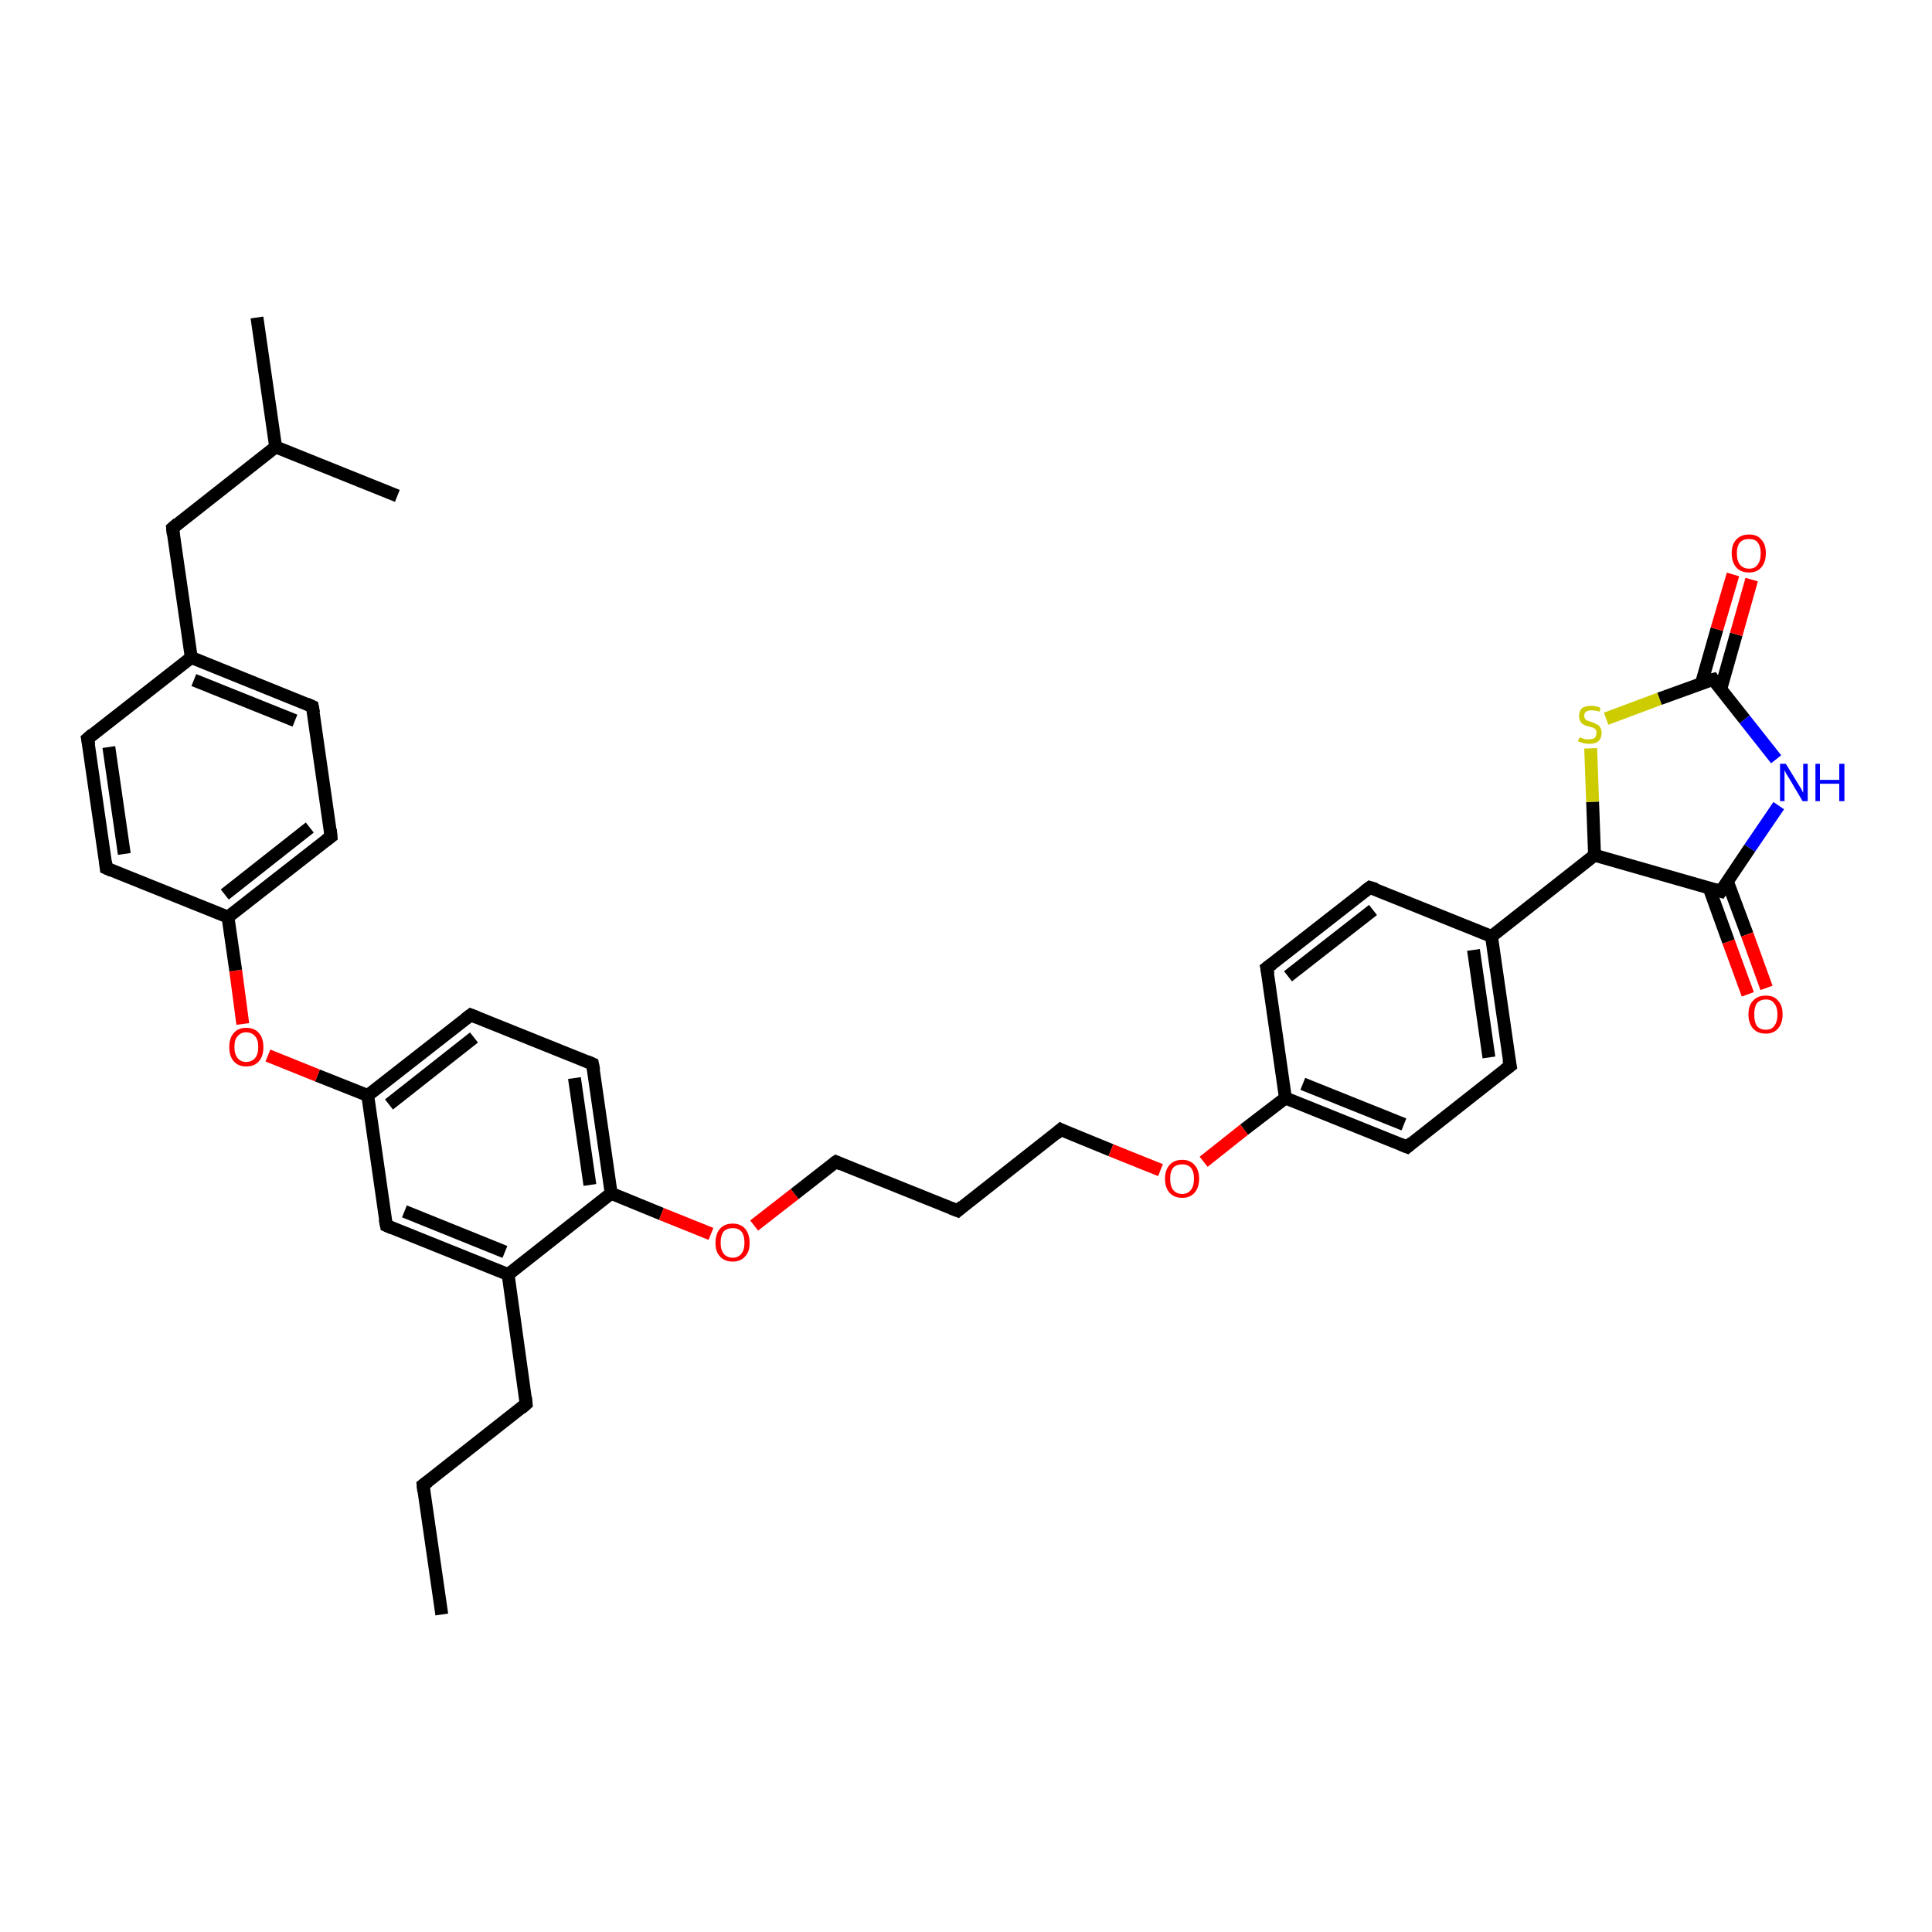 <?xml version='1.0' encoding='iso-8859-1'?>
<svg version='1.1' baseProfile='full'
              xmlns='http://www.w3.org/2000/svg'
                      xmlns:rdkit='http://www.rdkit.org/xml'
                      xmlns:xlink='http://www.w3.org/1999/xlink'
                  xml:space='preserve'
width='300px' height='300px' viewBox='0 0 300 300'>
<!-- END OF HEADER -->
<rect style='opacity:1.0;fill:#FFFFFF;stroke:none' width='300.0' height='300.0' x='0.0' y='0.0'> </rect>
<path class='bond-0 atom-0 atom-1' d='M 68.6,250.7 L 65.7,230.6' style='fill:none;fill-rule:evenodd;stroke:#000000;stroke-width:2.0px;stroke-linecap:butt;stroke-linejoin:miter;stroke-opacity:1' />
<path class='bond-1 atom-1 atom-2' d='M 65.7,230.6 L 81.7,218.0' style='fill:none;fill-rule:evenodd;stroke:#000000;stroke-width:2.0px;stroke-linecap:butt;stroke-linejoin:miter;stroke-opacity:1' />
<path class='bond-2 atom-2 atom-3' d='M 81.7,218.0 L 78.9,197.9' style='fill:none;fill-rule:evenodd;stroke:#000000;stroke-width:2.0px;stroke-linecap:butt;stroke-linejoin:miter;stroke-opacity:1' />
<path class='bond-3 atom-3 atom-4' d='M 78.9,197.9 L 60.0,190.3' style='fill:none;fill-rule:evenodd;stroke:#000000;stroke-width:2.0px;stroke-linecap:butt;stroke-linejoin:miter;stroke-opacity:1' />
<path class='bond-3 atom-3 atom-4' d='M 78.4,194.4 L 62.8,188.1' style='fill:none;fill-rule:evenodd;stroke:#000000;stroke-width:2.0px;stroke-linecap:butt;stroke-linejoin:miter;stroke-opacity:1' />
<path class='bond-4 atom-4 atom-5' d='M 60.0,190.3 L 57.1,170.1' style='fill:none;fill-rule:evenodd;stroke:#000000;stroke-width:2.0px;stroke-linecap:butt;stroke-linejoin:miter;stroke-opacity:1' />
<path class='bond-5 atom-5 atom-6' d='M 57.1,170.1 L 49.3,167.0' style='fill:none;fill-rule:evenodd;stroke:#000000;stroke-width:2.0px;stroke-linecap:butt;stroke-linejoin:miter;stroke-opacity:1' />
<path class='bond-5 atom-5 atom-6' d='M 49.3,167.0 L 41.6,163.9' style='fill:none;fill-rule:evenodd;stroke:#FF0000;stroke-width:2.0px;stroke-linecap:butt;stroke-linejoin:miter;stroke-opacity:1' />
<path class='bond-6 atom-6 atom-7' d='M 37.7,159.0 L 36.6,150.7' style='fill:none;fill-rule:evenodd;stroke:#FF0000;stroke-width:2.0px;stroke-linecap:butt;stroke-linejoin:miter;stroke-opacity:1' />
<path class='bond-6 atom-6 atom-7' d='M 36.6,150.7 L 35.4,142.4' style='fill:none;fill-rule:evenodd;stroke:#000000;stroke-width:2.0px;stroke-linecap:butt;stroke-linejoin:miter;stroke-opacity:1' />
<path class='bond-7 atom-7 atom-8' d='M 35.4,142.4 L 51.4,129.9' style='fill:none;fill-rule:evenodd;stroke:#000000;stroke-width:2.0px;stroke-linecap:butt;stroke-linejoin:miter;stroke-opacity:1' />
<path class='bond-7 atom-7 atom-8' d='M 34.9,138.9 L 48.1,128.5' style='fill:none;fill-rule:evenodd;stroke:#000000;stroke-width:2.0px;stroke-linecap:butt;stroke-linejoin:miter;stroke-opacity:1' />
<path class='bond-8 atom-8 atom-9' d='M 51.4,129.9 L 48.5,109.7' style='fill:none;fill-rule:evenodd;stroke:#000000;stroke-width:2.0px;stroke-linecap:butt;stroke-linejoin:miter;stroke-opacity:1' />
<path class='bond-9 atom-9 atom-10' d='M 48.5,109.7 L 29.7,102.1' style='fill:none;fill-rule:evenodd;stroke:#000000;stroke-width:2.0px;stroke-linecap:butt;stroke-linejoin:miter;stroke-opacity:1' />
<path class='bond-9 atom-9 atom-10' d='M 45.8,111.9 L 30.1,105.6' style='fill:none;fill-rule:evenodd;stroke:#000000;stroke-width:2.0px;stroke-linecap:butt;stroke-linejoin:miter;stroke-opacity:1' />
<path class='bond-10 atom-10 atom-11' d='M 29.7,102.1 L 26.8,82.0' style='fill:none;fill-rule:evenodd;stroke:#000000;stroke-width:2.0px;stroke-linecap:butt;stroke-linejoin:miter;stroke-opacity:1' />
<path class='bond-11 atom-11 atom-12' d='M 26.8,82.0 L 42.8,69.4' style='fill:none;fill-rule:evenodd;stroke:#000000;stroke-width:2.0px;stroke-linecap:butt;stroke-linejoin:miter;stroke-opacity:1' />
<path class='bond-12 atom-12 atom-13' d='M 42.8,69.4 L 39.9,49.3' style='fill:none;fill-rule:evenodd;stroke:#000000;stroke-width:2.0px;stroke-linecap:butt;stroke-linejoin:miter;stroke-opacity:1' />
<path class='bond-13 atom-12 atom-14' d='M 42.8,69.4 L 61.7,77.0' style='fill:none;fill-rule:evenodd;stroke:#000000;stroke-width:2.0px;stroke-linecap:butt;stroke-linejoin:miter;stroke-opacity:1' />
<path class='bond-14 atom-10 atom-15' d='M 29.7,102.1 L 13.6,114.7' style='fill:none;fill-rule:evenodd;stroke:#000000;stroke-width:2.0px;stroke-linecap:butt;stroke-linejoin:miter;stroke-opacity:1' />
<path class='bond-15 atom-15 atom-16' d='M 13.6,114.7 L 16.5,134.8' style='fill:none;fill-rule:evenodd;stroke:#000000;stroke-width:2.0px;stroke-linecap:butt;stroke-linejoin:miter;stroke-opacity:1' />
<path class='bond-15 atom-15 atom-16' d='M 16.9,116.0 L 19.3,132.6' style='fill:none;fill-rule:evenodd;stroke:#000000;stroke-width:2.0px;stroke-linecap:butt;stroke-linejoin:miter;stroke-opacity:1' />
<path class='bond-16 atom-5 atom-17' d='M 57.1,170.1 L 73.1,157.6' style='fill:none;fill-rule:evenodd;stroke:#000000;stroke-width:2.0px;stroke-linecap:butt;stroke-linejoin:miter;stroke-opacity:1' />
<path class='bond-16 atom-5 atom-17' d='M 60.4,171.5 L 73.6,161.1' style='fill:none;fill-rule:evenodd;stroke:#000000;stroke-width:2.0px;stroke-linecap:butt;stroke-linejoin:miter;stroke-opacity:1' />
<path class='bond-17 atom-17 atom-18' d='M 73.1,157.6 L 92.0,165.2' style='fill:none;fill-rule:evenodd;stroke:#000000;stroke-width:2.0px;stroke-linecap:butt;stroke-linejoin:miter;stroke-opacity:1' />
<path class='bond-18 atom-18 atom-19' d='M 92.0,165.2 L 94.9,185.3' style='fill:none;fill-rule:evenodd;stroke:#000000;stroke-width:2.0px;stroke-linecap:butt;stroke-linejoin:miter;stroke-opacity:1' />
<path class='bond-18 atom-18 atom-19' d='M 89.2,167.4 L 91.6,184.0' style='fill:none;fill-rule:evenodd;stroke:#000000;stroke-width:2.0px;stroke-linecap:butt;stroke-linejoin:miter;stroke-opacity:1' />
<path class='bond-19 atom-19 atom-20' d='M 94.9,185.3 L 102.7,188.5' style='fill:none;fill-rule:evenodd;stroke:#000000;stroke-width:2.0px;stroke-linecap:butt;stroke-linejoin:miter;stroke-opacity:1' />
<path class='bond-19 atom-19 atom-20' d='M 102.7,188.5 L 110.4,191.6' style='fill:none;fill-rule:evenodd;stroke:#FF0000;stroke-width:2.0px;stroke-linecap:butt;stroke-linejoin:miter;stroke-opacity:1' />
<path class='bond-20 atom-20 atom-21' d='M 117.1,190.3 L 123.4,185.4' style='fill:none;fill-rule:evenodd;stroke:#FF0000;stroke-width:2.0px;stroke-linecap:butt;stroke-linejoin:miter;stroke-opacity:1' />
<path class='bond-20 atom-20 atom-21' d='M 123.4,185.4 L 129.8,180.4' style='fill:none;fill-rule:evenodd;stroke:#000000;stroke-width:2.0px;stroke-linecap:butt;stroke-linejoin:miter;stroke-opacity:1' />
<path class='bond-21 atom-21 atom-22' d='M 129.8,180.4 L 148.7,188.0' style='fill:none;fill-rule:evenodd;stroke:#000000;stroke-width:2.0px;stroke-linecap:butt;stroke-linejoin:miter;stroke-opacity:1' />
<path class='bond-22 atom-22 atom-23' d='M 148.7,188.0 L 164.7,175.4' style='fill:none;fill-rule:evenodd;stroke:#000000;stroke-width:2.0px;stroke-linecap:butt;stroke-linejoin:miter;stroke-opacity:1' />
<path class='bond-23 atom-23 atom-24' d='M 164.7,175.4 L 172.5,178.6' style='fill:none;fill-rule:evenodd;stroke:#000000;stroke-width:2.0px;stroke-linecap:butt;stroke-linejoin:miter;stroke-opacity:1' />
<path class='bond-23 atom-23 atom-24' d='M 172.5,178.6 L 180.2,181.7' style='fill:none;fill-rule:evenodd;stroke:#FF0000;stroke-width:2.0px;stroke-linecap:butt;stroke-linejoin:miter;stroke-opacity:1' />
<path class='bond-24 atom-24 atom-25' d='M 186.9,180.4 L 193.2,175.4' style='fill:none;fill-rule:evenodd;stroke:#FF0000;stroke-width:2.0px;stroke-linecap:butt;stroke-linejoin:miter;stroke-opacity:1' />
<path class='bond-24 atom-24 atom-25' d='M 193.2,175.4 L 199.6,170.5' style='fill:none;fill-rule:evenodd;stroke:#000000;stroke-width:2.0px;stroke-linecap:butt;stroke-linejoin:miter;stroke-opacity:1' />
<path class='bond-25 atom-25 atom-26' d='M 199.6,170.5 L 218.5,178.1' style='fill:none;fill-rule:evenodd;stroke:#000000;stroke-width:2.0px;stroke-linecap:butt;stroke-linejoin:miter;stroke-opacity:1' />
<path class='bond-25 atom-25 atom-26' d='M 202.3,168.3 L 218.0,174.6' style='fill:none;fill-rule:evenodd;stroke:#000000;stroke-width:2.0px;stroke-linecap:butt;stroke-linejoin:miter;stroke-opacity:1' />
<path class='bond-26 atom-26 atom-27' d='M 218.5,178.1 L 234.5,165.5' style='fill:none;fill-rule:evenodd;stroke:#000000;stroke-width:2.0px;stroke-linecap:butt;stroke-linejoin:miter;stroke-opacity:1' />
<path class='bond-27 atom-27 atom-28' d='M 234.5,165.5 L 231.6,145.4' style='fill:none;fill-rule:evenodd;stroke:#000000;stroke-width:2.0px;stroke-linecap:butt;stroke-linejoin:miter;stroke-opacity:1' />
<path class='bond-27 atom-27 atom-28' d='M 231.2,164.2 L 228.8,147.5' style='fill:none;fill-rule:evenodd;stroke:#000000;stroke-width:2.0px;stroke-linecap:butt;stroke-linejoin:miter;stroke-opacity:1' />
<path class='bond-28 atom-28 atom-29' d='M 231.6,145.4 L 247.6,132.8' style='fill:none;fill-rule:evenodd;stroke:#000000;stroke-width:2.0px;stroke-linecap:butt;stroke-linejoin:miter;stroke-opacity:1' />
<path class='bond-29 atom-29 atom-30' d='M 247.6,132.8 L 247.3,124.5' style='fill:none;fill-rule:evenodd;stroke:#000000;stroke-width:2.0px;stroke-linecap:butt;stroke-linejoin:miter;stroke-opacity:1' />
<path class='bond-29 atom-29 atom-30' d='M 247.3,124.5 L 247.0,116.2' style='fill:none;fill-rule:evenodd;stroke:#CCCC00;stroke-width:2.0px;stroke-linecap:butt;stroke-linejoin:miter;stroke-opacity:1' />
<path class='bond-30 atom-30 atom-31' d='M 249.4,111.6 L 257.7,108.5' style='fill:none;fill-rule:evenodd;stroke:#CCCC00;stroke-width:2.0px;stroke-linecap:butt;stroke-linejoin:miter;stroke-opacity:1' />
<path class='bond-30 atom-30 atom-31' d='M 257.7,108.5 L 266.0,105.5' style='fill:none;fill-rule:evenodd;stroke:#000000;stroke-width:2.0px;stroke-linecap:butt;stroke-linejoin:miter;stroke-opacity:1' />
<path class='bond-31 atom-31 atom-32' d='M 267.2,107.0 L 269.6,98.5' style='fill:none;fill-rule:evenodd;stroke:#000000;stroke-width:2.0px;stroke-linecap:butt;stroke-linejoin:miter;stroke-opacity:1' />
<path class='bond-31 atom-31 atom-32' d='M 269.6,98.5 L 272.0,90.0' style='fill:none;fill-rule:evenodd;stroke:#FF0000;stroke-width:2.0px;stroke-linecap:butt;stroke-linejoin:miter;stroke-opacity:1' />
<path class='bond-31 atom-31 atom-32' d='M 264.2,106.1 L 266.6,97.7' style='fill:none;fill-rule:evenodd;stroke:#000000;stroke-width:2.0px;stroke-linecap:butt;stroke-linejoin:miter;stroke-opacity:1' />
<path class='bond-31 atom-31 atom-32' d='M 266.6,97.7 L 269.1,89.2' style='fill:none;fill-rule:evenodd;stroke:#FF0000;stroke-width:2.0px;stroke-linecap:butt;stroke-linejoin:miter;stroke-opacity:1' />
<path class='bond-32 atom-31 atom-33' d='M 266.0,105.5 L 270.9,111.7' style='fill:none;fill-rule:evenodd;stroke:#000000;stroke-width:2.0px;stroke-linecap:butt;stroke-linejoin:miter;stroke-opacity:1' />
<path class='bond-32 atom-31 atom-33' d='M 270.9,111.7 L 275.8,117.9' style='fill:none;fill-rule:evenodd;stroke:#0000FF;stroke-width:2.0px;stroke-linecap:butt;stroke-linejoin:miter;stroke-opacity:1' />
<path class='bond-33 atom-33 atom-34' d='M 276.2,125.1 L 271.7,131.7' style='fill:none;fill-rule:evenodd;stroke:#0000FF;stroke-width:2.0px;stroke-linecap:butt;stroke-linejoin:miter;stroke-opacity:1' />
<path class='bond-33 atom-33 atom-34' d='M 271.7,131.7 L 267.2,138.4' style='fill:none;fill-rule:evenodd;stroke:#000000;stroke-width:2.0px;stroke-linecap:butt;stroke-linejoin:miter;stroke-opacity:1' />
<path class='bond-34 atom-34 atom-35' d='M 265.4,137.9 L 268.4,146.2' style='fill:none;fill-rule:evenodd;stroke:#000000;stroke-width:2.0px;stroke-linecap:butt;stroke-linejoin:miter;stroke-opacity:1' />
<path class='bond-34 atom-34 atom-35' d='M 268.4,146.2 L 271.4,154.4' style='fill:none;fill-rule:evenodd;stroke:#FF0000;stroke-width:2.0px;stroke-linecap:butt;stroke-linejoin:miter;stroke-opacity:1' />
<path class='bond-34 atom-34 atom-35' d='M 268.2,136.8 L 271.3,145.1' style='fill:none;fill-rule:evenodd;stroke:#000000;stroke-width:2.0px;stroke-linecap:butt;stroke-linejoin:miter;stroke-opacity:1' />
<path class='bond-34 atom-34 atom-35' d='M 271.3,145.1 L 274.3,153.4' style='fill:none;fill-rule:evenodd;stroke:#FF0000;stroke-width:2.0px;stroke-linecap:butt;stroke-linejoin:miter;stroke-opacity:1' />
<path class='bond-35 atom-28 atom-36' d='M 231.6,145.4 L 212.7,137.8' style='fill:none;fill-rule:evenodd;stroke:#000000;stroke-width:2.0px;stroke-linecap:butt;stroke-linejoin:miter;stroke-opacity:1' />
<path class='bond-36 atom-36 atom-37' d='M 212.7,137.8 L 196.7,150.3' style='fill:none;fill-rule:evenodd;stroke:#000000;stroke-width:2.0px;stroke-linecap:butt;stroke-linejoin:miter;stroke-opacity:1' />
<path class='bond-36 atom-36 atom-37' d='M 213.2,141.3 L 200.0,151.6' style='fill:none;fill-rule:evenodd;stroke:#000000;stroke-width:2.0px;stroke-linecap:butt;stroke-linejoin:miter;stroke-opacity:1' />
<path class='bond-37 atom-19 atom-3' d='M 94.9,185.3 L 78.9,197.9' style='fill:none;fill-rule:evenodd;stroke:#000000;stroke-width:2.0px;stroke-linecap:butt;stroke-linejoin:miter;stroke-opacity:1' />
<path class='bond-38 atom-37 atom-25' d='M 196.7,150.3 L 199.6,170.5' style='fill:none;fill-rule:evenodd;stroke:#000000;stroke-width:2.0px;stroke-linecap:butt;stroke-linejoin:miter;stroke-opacity:1' />
<path class='bond-39 atom-16 atom-7' d='M 16.5,134.8 L 35.4,142.4' style='fill:none;fill-rule:evenodd;stroke:#000000;stroke-width:2.0px;stroke-linecap:butt;stroke-linejoin:miter;stroke-opacity:1' />
<path class='bond-40 atom-34 atom-29' d='M 267.2,138.4 L 247.6,132.8' style='fill:none;fill-rule:evenodd;stroke:#000000;stroke-width:2.0px;stroke-linecap:butt;stroke-linejoin:miter;stroke-opacity:1' />
<path d='M 65.8,231.6 L 65.7,230.6 L 66.5,230.0' style='fill:none;stroke:#000000;stroke-width:2.0px;stroke-linecap:butt;stroke-linejoin:miter;stroke-opacity:1;' />
<path d='M 80.9,218.7 L 81.7,218.0 L 81.6,217.0' style='fill:none;stroke:#000000;stroke-width:2.0px;stroke-linecap:butt;stroke-linejoin:miter;stroke-opacity:1;' />
<path d='M 60.9,190.7 L 60.0,190.3 L 59.8,189.3' style='fill:none;stroke:#000000;stroke-width:2.0px;stroke-linecap:butt;stroke-linejoin:miter;stroke-opacity:1;' />
<path d='M 50.6,130.5 L 51.4,129.9 L 51.3,128.8' style='fill:none;stroke:#000000;stroke-width:2.0px;stroke-linecap:butt;stroke-linejoin:miter;stroke-opacity:1;' />
<path d='M 48.7,110.7 L 48.5,109.7 L 47.6,109.3' style='fill:none;stroke:#000000;stroke-width:2.0px;stroke-linecap:butt;stroke-linejoin:miter;stroke-opacity:1;' />
<path d='M 26.9,83.0 L 26.8,82.0 L 27.6,81.3' style='fill:none;stroke:#000000;stroke-width:2.0px;stroke-linecap:butt;stroke-linejoin:miter;stroke-opacity:1;' />
<path d='M 14.4,114.0 L 13.6,114.7 L 13.8,115.7' style='fill:none;stroke:#000000;stroke-width:2.0px;stroke-linecap:butt;stroke-linejoin:miter;stroke-opacity:1;' />
<path d='M 16.4,133.8 L 16.5,134.8 L 17.4,135.2' style='fill:none;stroke:#000000;stroke-width:2.0px;stroke-linecap:butt;stroke-linejoin:miter;stroke-opacity:1;' />
<path d='M 72.3,158.2 L 73.1,157.6 L 74.1,158.0' style='fill:none;stroke:#000000;stroke-width:2.0px;stroke-linecap:butt;stroke-linejoin:miter;stroke-opacity:1;' />
<path d='M 91.1,164.8 L 92.0,165.2 L 92.2,166.2' style='fill:none;stroke:#000000;stroke-width:2.0px;stroke-linecap:butt;stroke-linejoin:miter;stroke-opacity:1;' />
<path d='M 129.5,180.6 L 129.8,180.4 L 130.7,180.8' style='fill:none;stroke:#000000;stroke-width:2.0px;stroke-linecap:butt;stroke-linejoin:miter;stroke-opacity:1;' />
<path d='M 147.7,187.6 L 148.7,188.0 L 149.5,187.3' style='fill:none;stroke:#000000;stroke-width:2.0px;stroke-linecap:butt;stroke-linejoin:miter;stroke-opacity:1;' />
<path d='M 163.9,176.1 L 164.7,175.4 L 165.1,175.6' style='fill:none;stroke:#000000;stroke-width:2.0px;stroke-linecap:butt;stroke-linejoin:miter;stroke-opacity:1;' />
<path d='M 217.5,177.7 L 218.5,178.1 L 219.3,177.4' style='fill:none;stroke:#000000;stroke-width:2.0px;stroke-linecap:butt;stroke-linejoin:miter;stroke-opacity:1;' />
<path d='M 233.7,166.1 L 234.5,165.5 L 234.3,164.5' style='fill:none;stroke:#000000;stroke-width:2.0px;stroke-linecap:butt;stroke-linejoin:miter;stroke-opacity:1;' />
<path d='M 265.6,105.6 L 266.0,105.5 L 266.2,105.8' style='fill:none;stroke:#000000;stroke-width:2.0px;stroke-linecap:butt;stroke-linejoin:miter;stroke-opacity:1;' />
<path d='M 267.4,138.1 L 267.2,138.4 L 266.2,138.1' style='fill:none;stroke:#000000;stroke-width:2.0px;stroke-linecap:butt;stroke-linejoin:miter;stroke-opacity:1;' />
<path d='M 213.7,138.1 L 212.7,137.8 L 211.9,138.4' style='fill:none;stroke:#000000;stroke-width:2.0px;stroke-linecap:butt;stroke-linejoin:miter;stroke-opacity:1;' />
<path d='M 197.5,149.7 L 196.7,150.3 L 196.9,151.3' style='fill:none;stroke:#000000;stroke-width:2.0px;stroke-linecap:butt;stroke-linejoin:miter;stroke-opacity:1;' />
<path class='atom-6' d='M 35.6 162.6
Q 35.6 161.2, 36.3 160.4
Q 37.0 159.6, 38.2 159.6
Q 39.5 159.6, 40.2 160.4
Q 40.9 161.2, 40.9 162.6
Q 40.9 164.0, 40.2 164.8
Q 39.5 165.6, 38.2 165.6
Q 37.0 165.6, 36.3 164.8
Q 35.6 164.0, 35.6 162.6
M 38.2 164.9
Q 39.1 164.9, 39.6 164.3
Q 40.1 163.7, 40.1 162.6
Q 40.1 161.4, 39.6 160.9
Q 39.1 160.3, 38.2 160.3
Q 37.4 160.3, 36.9 160.9
Q 36.4 161.4, 36.4 162.6
Q 36.4 163.7, 36.9 164.3
Q 37.4 164.9, 38.2 164.9
' fill='#FF0000'/>
<path class='atom-20' d='M 111.1 193.0
Q 111.1 191.6, 111.8 190.8
Q 112.5 190.0, 113.8 190.0
Q 115.0 190.0, 115.7 190.8
Q 116.4 191.6, 116.4 193.0
Q 116.4 194.4, 115.7 195.1
Q 115.0 195.9, 113.8 195.9
Q 112.5 195.9, 111.8 195.1
Q 111.1 194.4, 111.1 193.0
M 113.8 195.3
Q 114.6 195.3, 115.1 194.7
Q 115.6 194.1, 115.6 193.0
Q 115.6 191.8, 115.1 191.2
Q 114.6 190.7, 113.8 190.7
Q 112.9 190.7, 112.4 191.2
Q 111.9 191.8, 111.9 193.0
Q 111.9 194.1, 112.4 194.7
Q 112.9 195.3, 113.8 195.3
' fill='#FF0000'/>
<path class='atom-24' d='M 180.9 183.0
Q 180.9 181.7, 181.6 180.9
Q 182.3 180.1, 183.6 180.1
Q 184.8 180.1, 185.5 180.9
Q 186.2 181.7, 186.2 183.0
Q 186.2 184.4, 185.5 185.2
Q 184.8 186.0, 183.6 186.0
Q 182.3 186.0, 181.6 185.2
Q 180.9 184.4, 180.9 183.0
M 183.6 185.4
Q 184.4 185.4, 184.9 184.8
Q 185.4 184.2, 185.4 183.0
Q 185.4 181.9, 184.9 181.3
Q 184.4 180.8, 183.6 180.8
Q 182.7 180.8, 182.2 181.3
Q 181.7 181.9, 181.7 183.0
Q 181.7 184.2, 182.2 184.8
Q 182.7 185.4, 183.6 185.4
' fill='#FF0000'/>
<path class='atom-30' d='M 245.3 114.5
Q 245.3 114.5, 245.6 114.6
Q 245.9 114.7, 246.2 114.8
Q 246.5 114.8, 246.7 114.8
Q 247.3 114.8, 247.6 114.6
Q 247.9 114.3, 247.9 113.8
Q 247.9 113.5, 247.8 113.3
Q 247.6 113.1, 247.4 113.0
Q 247.1 112.9, 246.7 112.8
Q 246.2 112.7, 245.9 112.5
Q 245.6 112.4, 245.4 112.0
Q 245.2 111.7, 245.2 111.2
Q 245.2 110.5, 245.6 110.0
Q 246.1 109.6, 247.1 109.6
Q 247.8 109.6, 248.5 109.9
L 248.4 110.5
Q 247.7 110.3, 247.1 110.3
Q 246.6 110.3, 246.3 110.5
Q 246.0 110.7, 246.0 111.1
Q 246.0 111.4, 246.1 111.6
Q 246.3 111.8, 246.5 111.9
Q 246.8 112.0, 247.1 112.1
Q 247.7 112.3, 248.0 112.5
Q 248.3 112.6, 248.5 113.0
Q 248.7 113.3, 248.7 113.8
Q 248.7 114.6, 248.2 115.1
Q 247.7 115.5, 246.8 115.5
Q 246.3 115.5, 245.9 115.4
Q 245.5 115.3, 245.0 115.1
L 245.3 114.5
' fill='#CCCC00'/>
<path class='atom-32' d='M 268.9 85.9
Q 268.9 84.5, 269.6 83.8
Q 270.3 83.0, 271.6 83.0
Q 272.9 83.0, 273.5 83.8
Q 274.2 84.5, 274.2 85.9
Q 274.2 87.3, 273.5 88.1
Q 272.8 88.9, 271.6 88.9
Q 270.3 88.9, 269.6 88.1
Q 268.9 87.3, 268.9 85.9
M 271.6 88.3
Q 272.5 88.3, 272.9 87.7
Q 273.4 87.1, 273.4 85.9
Q 273.4 84.8, 272.9 84.2
Q 272.5 83.7, 271.6 83.7
Q 270.7 83.7, 270.2 84.2
Q 269.7 84.8, 269.7 85.9
Q 269.7 87.1, 270.2 87.7
Q 270.7 88.3, 271.6 88.3
' fill='#FF0000'/>
<path class='atom-33' d='M 277.3 118.6
L 279.2 121.7
Q 279.4 122.0, 279.7 122.5
Q 280.0 123.1, 280.0 123.1
L 280.0 118.6
L 280.7 118.6
L 280.7 124.4
L 279.9 124.4
L 277.9 121.0
Q 277.7 120.7, 277.4 120.2
Q 277.2 119.8, 277.1 119.6
L 277.1 124.4
L 276.4 124.4
L 276.4 118.6
L 277.3 118.6
' fill='#0000FF'/>
<path class='atom-33' d='M 281.9 118.6
L 282.6 118.6
L 282.6 121.1
L 285.6 121.1
L 285.6 118.6
L 286.4 118.6
L 286.4 124.4
L 285.6 124.4
L 285.6 121.7
L 282.6 121.7
L 282.6 124.4
L 281.9 124.4
L 281.9 118.6
' fill='#0000FF'/>
<path class='atom-35' d='M 271.5 157.5
Q 271.5 156.1, 272.2 155.4
Q 272.9 154.6, 274.2 154.6
Q 275.5 154.6, 276.1 155.4
Q 276.8 156.1, 276.8 157.5
Q 276.8 158.9, 276.1 159.7
Q 275.4 160.5, 274.2 160.5
Q 272.9 160.5, 272.2 159.7
Q 271.5 158.9, 271.5 157.5
M 274.2 159.9
Q 275.1 159.9, 275.5 159.3
Q 276.0 158.7, 276.0 157.5
Q 276.0 156.4, 275.5 155.8
Q 275.1 155.2, 274.2 155.2
Q 273.3 155.2, 272.8 155.8
Q 272.4 156.4, 272.4 157.5
Q 272.4 158.7, 272.8 159.3
Q 273.3 159.9, 274.2 159.9
' fill='#FF0000'/>
</svg>
